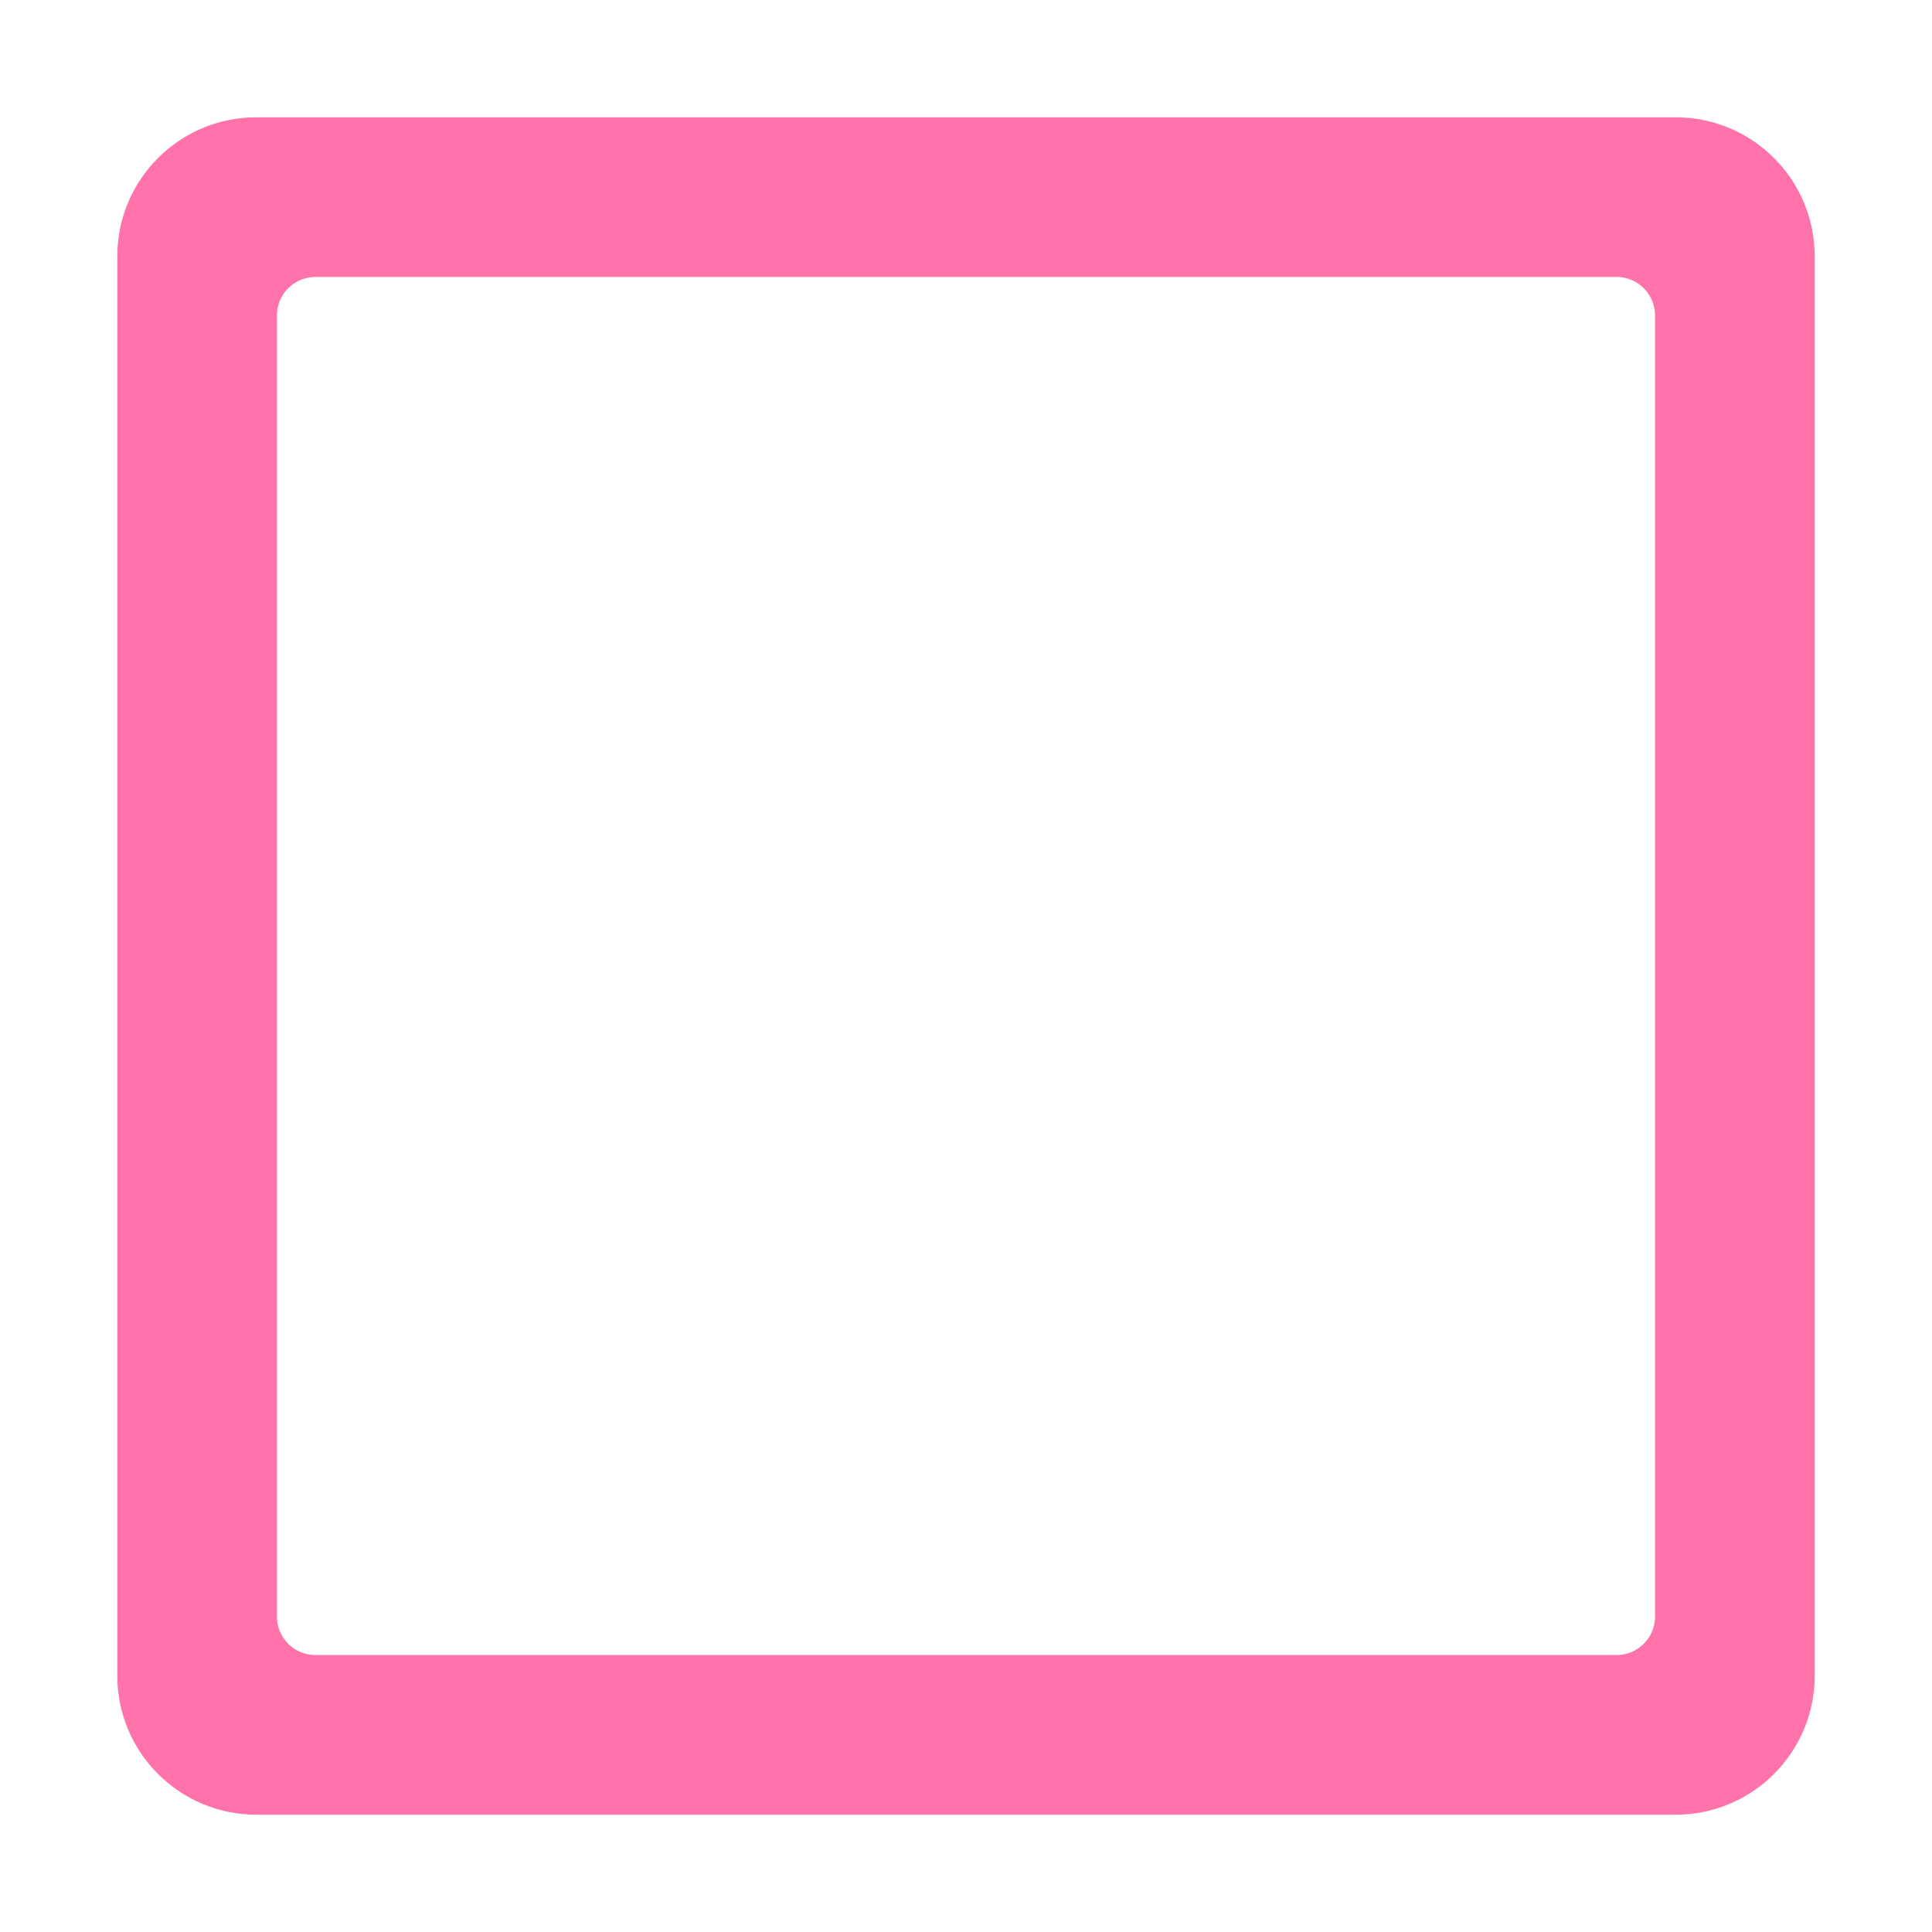 <?xml version="1.0" encoding="UTF-8"?>
<svg width="14px" height="14px" viewBox="0 0 14 14" version="1.1" xmlns="http://www.w3.org/2000/svg" xmlns:xlink="http://www.w3.org/1999/xlink">
    <!-- Generator: Sketch 52.4 (67378) - http://www.bohemiancoding.com/sketch -->
    <title>Fill 124</title>
    <desc>Created with Sketch.</desc>
    <g id="Page-1" stroke="none" stroke-width="1" fill="none" fill-rule="evenodd">
        <g id="Octopus-Bot-Dashboard---Tasks" transform="translate(-1265, -518)" fill="#FF72AA" stroke="#FF72AA" stroke-width="0.3">
            <g id="tab" transform="translate(37, 51)">
                <g id="fill-tab" transform="translate(363, 200)">
                    <g id="delis-highlight" transform="translate(0, 246)">
                        <g id="acteach" transform="translate(828, 21)">
                            <path d="M49.143,11.714 C49.143,11.951 48.951,12.143 48.714,12.143 L39.286,12.143 C39.049,12.143 38.857,11.951 38.857,11.714 L38.857,2.286 C38.857,2.049 39.049,1.857 39.286,1.857 L48.714,1.857 C48.951,1.857 49.143,2.049 49.143,2.286 L49.143,11.714 L49.143,11.714 Z M49.143,1 L38.857,1 C38.384,1 38,1.384 38,1.857 L38,12.143 C38,12.616 38.384,13 38.857,13 L49.143,13 C49.616,13 50,12.616 50,12.143 L50,1.857 C50,1.384 49.616,1 49.143,1 L49.143,1 Z" id="Fill-124"></path>
                        </g>
                    </g>
                </g>
            </g>
        </g>
    </g>
</svg>